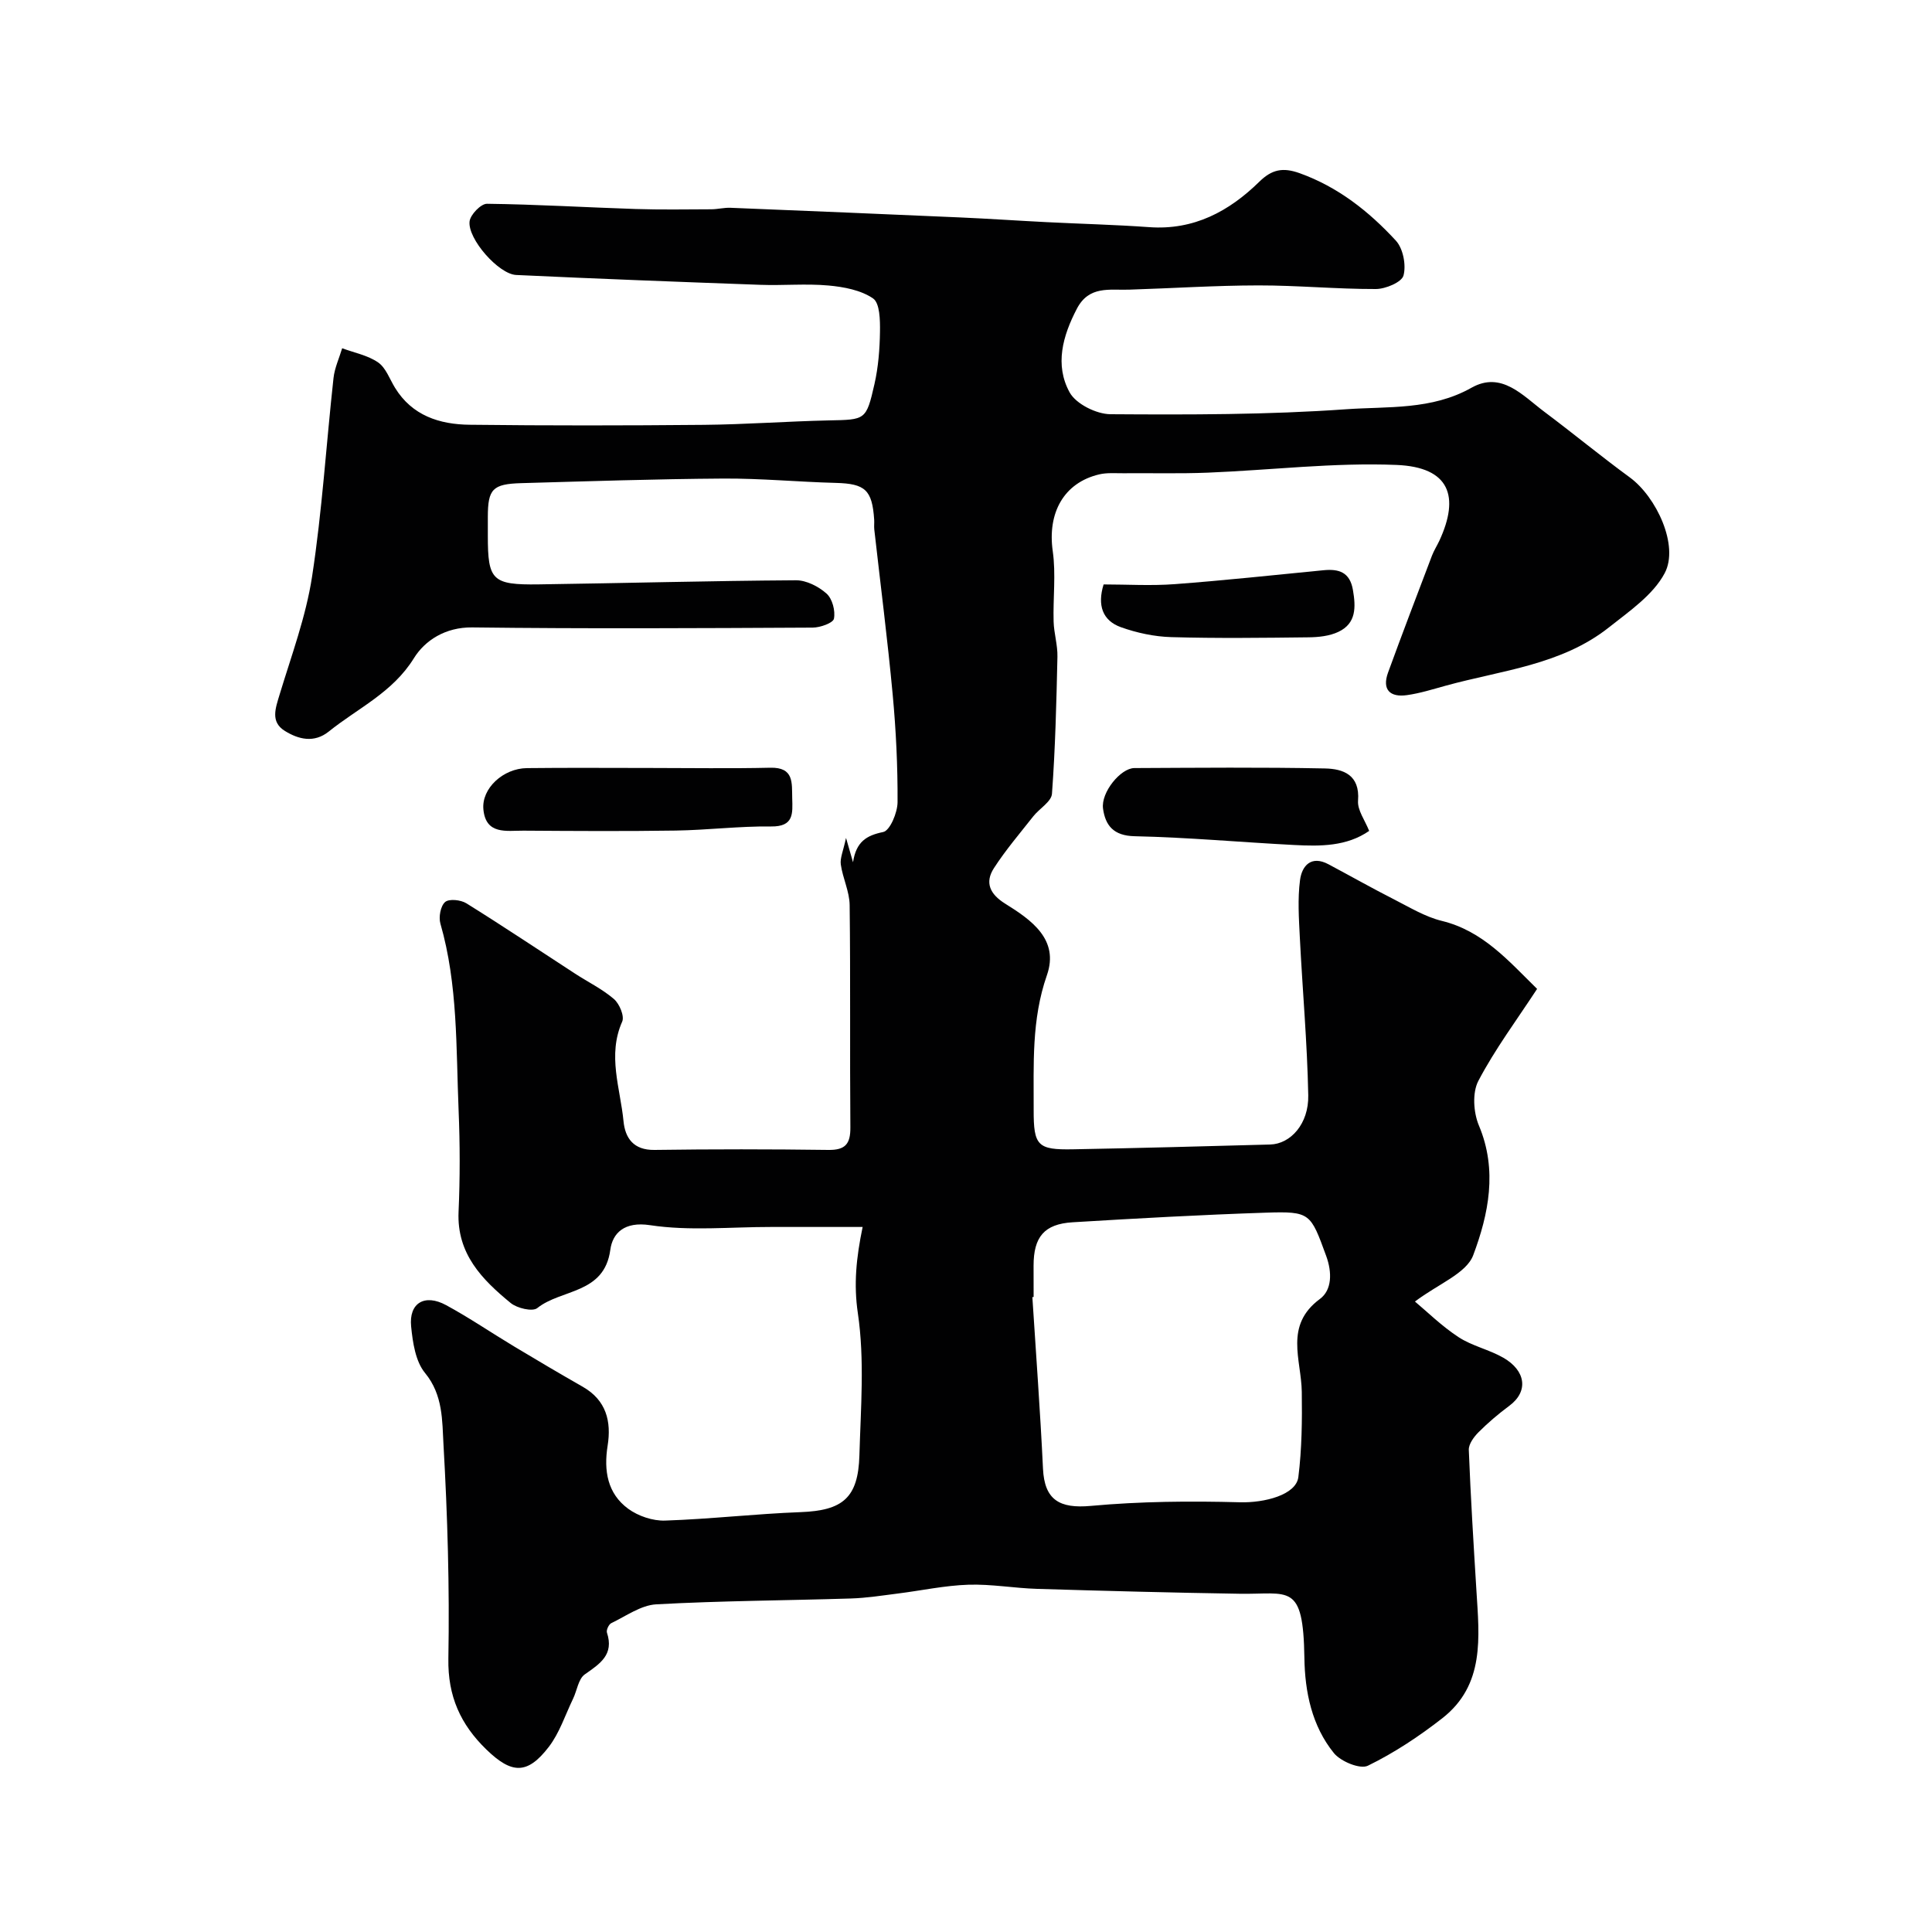 <svg enable-background="new 0 0 400 400" viewBox="0 0 400 400" xmlns="http://www.w3.org/2000/svg"><g fill="#010102"><path d="m178.6 254.03c-7.01 0-12.99.01-18.96 0-8.37-.01-16.87.87-25.05-.37-5.37-.82-7.77 1.69-8.23 5.09-1.25 9.23-10.14 8.08-15.13 12.08-.98.78-4.17.03-5.49-1.05-5.93-4.86-11.18-10.19-10.8-18.88.31-6.99.3-14.01.01-20.99-.54-12.95-.12-26.01-3.77-38.69-.39-1.35.03-3.65.98-4.47.82-.71 3.24-.45 4.4.27 7.57 4.71 14.99 9.68 22.47 14.54 2.7 1.76 5.66 3.2 8.08 5.28 1.14.98 2.21 3.54 1.71 4.67-3.1 6.99-.39 13.79.27 20.61.34 3.51 2.07 6.02 6.41 5.96 12-.17 24-.16 36 0 3.56.05 4.59-1.28 4.56-4.69-.13-15.33.04-30.67-.15-46-.03-2.81-1.43-5.57-1.83-8.4-.19-1.34.51-2.81 1.08-5.51.63 2.2.91 3.15 1.45 5.04.65-4.27 2.79-5.55 6.24-6.26 1.41-.29 2.97-4.01 2.98-6.18.04-7.43-.32-14.88-1.01-22.29-1.06-11.41-2.53-22.79-3.81-34.18-.07-.66.02-1.33-.02-2-.41-6.2-1.87-7.47-7.95-7.63-7.77-.2-15.54-.95-23.31-.9-13.94.09-27.87.56-41.8.95-5.95.17-6.91 1.24-6.93 6.92v4c0 9.19.9 10.17 10.5 10.04 17.77-.25 35.54-.74 53.31-.85 2.14-.01 4.68 1.29 6.32 2.76 1.2 1.07 1.85 3.56 1.53 5.19-.17.89-2.84 1.84-4.39 1.85-23.5.12-47 .25-70.5-.04-5.57-.07-9.81 2.71-12.08 6.38-4.41 7.12-11.59 10.32-17.6 15.16-3.06 2.46-6.3 1.64-9.13-.12-3.01-1.87-1.92-4.69-1.07-7.52 2.45-8.09 5.45-16.13 6.72-24.42 2.09-13.61 2.93-27.41 4.44-41.12.23-2.09 1.18-4.11 1.79-6.16 2.52.94 5.31 1.46 7.45 2.94 1.6 1.11 2.38 3.43 3.49 5.24 3.55 5.79 9.24 7.59 15.45 7.66 16.16.19 32.33.17 48.5.02 8.63-.08 17.24-.73 25.87-.92 7.58-.16 7.74 0 9.45-7.53.8-3.53 1.09-7.24 1.14-10.87.03-2.36-.02-5.87-1.43-6.85-2.52-1.73-6.05-2.39-9.24-2.68-4.66-.42-9.39.03-14.08-.14-16.86-.61-33.72-1.25-50.58-2.04-3.61-.17-10.06-7.46-9.64-11.09.16-1.4 2.36-3.67 3.6-3.65 10.25.12 20.5.75 30.75 1.08 5.24.17 10.48.08 15.72.06 1.31-.01 2.63-.36 3.94-.31 15.87.64 31.74 1.3 47.61 2 5.94.26 11.87.67 17.81.97 7.1.36 14.21.53 21.3 1.04 9.22.66 16.52-3.27 22.78-9.41 2.62-2.56 4.88-3 8.33-1.77 7.97 2.86 14.36 7.92 19.93 13.96 1.51 1.63 2.17 5.06 1.59 7.23-.37 1.39-3.72 2.8-5.74 2.8-8.1.02-16.2-.76-24.29-.75-8.93.01-17.86.6-26.79.88-4.05.13-8.29-.87-10.8 3.94-2.96 5.66-4.61 11.66-1.51 17.32 1.32 2.41 5.55 4.51 8.47 4.53 16.26.11 32.58.12 48.79-1.03 8.65-.61 17.7.2 25.94-4.45 6.22-3.51 10.62 1.63 15.07 4.96 5.96 4.46 11.71 9.21 17.71 13.6 5.51 4.03 10.25 14.15 7.22 19.84-2.4 4.51-7.31 7.86-11.52 11.2-9.85 7.81-22.22 8.89-33.79 12.08-2.66.73-5.33 1.58-8.05 1.96-3.48.49-5.2-1.11-3.91-4.67 2.95-8.1 6.03-16.14 9.09-24.2.41-1.07 1.04-2.05 1.53-3.09 4.25-9.18 2.16-15.25-8.87-15.7-12.99-.53-26.06 1.08-39.1 1.6-5.82.23-11.66.07-17.5.12-1.66.01-3.38-.14-4.97.24-7.35 1.75-10.72 8.01-9.6 15.89.68 4.77.04 9.71.18 14.58.07 2.44.85 4.87.79 7.29-.21 9.46-.44 18.93-1.13 28.36-.12 1.64-2.6 3.06-3.87 4.67-2.78 3.53-5.72 6.97-8.15 10.73-1.93 2.99-.83 5.38 2.31 7.34 5.42 3.37 11.25 7.42 8.66 14.83-3.22 9.22-2.71 18.52-2.74 27.88-.02 7.43.81 8.3 8.16 8.16 13.6-.25 27.2-.62 40.8-.99 4.24-.11 8.01-4.3 7.89-10.18-.21-10.88-1.19-21.74-1.74-32.62-.2-3.99-.48-8.05.04-11.97.39-2.92 2.29-5.17 5.89-3.25 4.56 2.43 9.05 4.97 13.65 7.31 3.2 1.63 6.38 3.57 9.81 4.41 8.49 2.07 13.77 8.23 19.73 14.08-4.19 6.41-8.7 12.45-12.16 19.04-1.29 2.45-1.02 6.57.12 9.27 3.89 9.25 1.98 18.37-1.18 26.81-1.42 3.8-7.24 5.95-12.07 9.61 2.44 2.03 5.49 5.05 9.01 7.36 2.82 1.85 6.35 2.58 9.3 4.28 4.59 2.64 5.3 6.93 1.21 9.96-2.24 1.66-4.38 3.48-6.35 5.45-.96.96-2.06 2.45-2.02 3.66.38 9.73.98 19.45 1.58 29.17.59 9.6 1.77 19.48-7.05 26.38-4.8 3.75-9.97 7.18-15.42 9.84-1.61.79-5.62-.87-7.04-2.61-4.56-5.63-6.01-12.65-6.11-19.73-.24-15.72-3.16-13.09-13.42-13.26-13.96-.22-27.92-.59-41.87-1.01-4.77-.14-9.55-1.02-14.3-.86-4.86.16-9.7 1.21-14.55 1.82-3.25.41-6.5.93-9.77 1.03-13.43.42-26.88.47-40.29 1.21-3.17.18-6.26 2.44-9.31 3.9-.51.25-1.06 1.43-.89 1.95 1.51 4.58-1.43 6.44-4.58 8.65-1.34.94-1.61 3.35-2.44 5.06-1.62 3.36-2.8 7.07-5.03 9.97-4.43 5.76-7.67 5.61-12.91.53-5.34-5.18-8.01-11.03-7.87-18.83.26-14.76-.17-29.55-1.01-44.29-.28-4.95-.07-10.28-3.82-14.84-1.98-2.4-2.55-6.32-2.88-9.63-.49-4.86 2.8-6.83 7.25-4.41 4.81 2.61 9.35 5.71 14.04 8.53 4.72 2.84 9.47 5.64 14.25 8.37 4.86 2.78 5.95 7.16 5.14 12.21-.82 5.16-.04 9.89 4.27 13.05 2.07 1.51 5.09 2.53 7.63 2.44 9.36-.31 18.7-1.4 28.07-1.75 8.68-.33 11.91-2.92 12.16-11.74.28-9.83 1.1-19.82-.32-29.44-.88-5.96-.35-11.41.99-17.86zm35.4 14.5c-.09.01-.17.01-.26.02.75 11.84 1.64 23.68 2.2 35.53.31 6.47 3.42 8.29 9.9 7.7 10.24-.94 20.59-1.03 30.87-.75 5.07.14 11.64-1.52 12.1-5.22.73-5.82.79-11.75.71-17.63-.09-6.69-3.68-13.75 3.76-19.25 2.5-1.85 2.54-5.49 1.29-8.91-3.24-8.85-3.26-9.25-12.49-8.95-13.35.44-26.68 1.18-40.01 1.99-5.89.36-8.08 3.05-8.08 8.99.01 2.15.01 4.32.01 6.48z"/><path d="m134.53 159c8.31 0 16.63.14 24.94-.05 4.96-.12 4.46 3.15 4.55 6.31.08 3.12.39 5.91-4.37 5.85-6.58-.08-13.17.75-19.75.85-10.51.16-21.02.09-31.53.02-3.47-.02-7.8.91-8.29-4.42-.4-4.33 4.1-8.48 9.02-8.53 8.47-.1 16.95-.03 25.43-.03z"/><path d="m283.47 172.03c-4.65 3.22-10.08 3.2-15.48 2.92-11.04-.57-22.06-1.58-33.1-1.82-4.37-.1-6.04-2.25-6.52-5.72-.46-3.35 3.65-8.38 6.49-8.39 13.16-.06 26.33-.19 39.48.08 3.75.08 7.25 1.32 6.83 6.66-.16 1.97 1.44 4.08 2.3 6.27z"/><path d="m228.49 121c4.85 0 9.82.31 14.75-.06 10.28-.77 20.53-1.88 30.78-2.88 3.18-.31 5.46.39 6.09 4.09.61 3.56.71 6.91-3.01 8.67-1.84.87-4.11 1.11-6.19 1.13-9.47.11-18.94.23-28.41-.04-3.51-.1-7.13-.88-10.44-2.06-3.78-1.36-4.91-4.52-3.57-8.85z"/></g></svg>